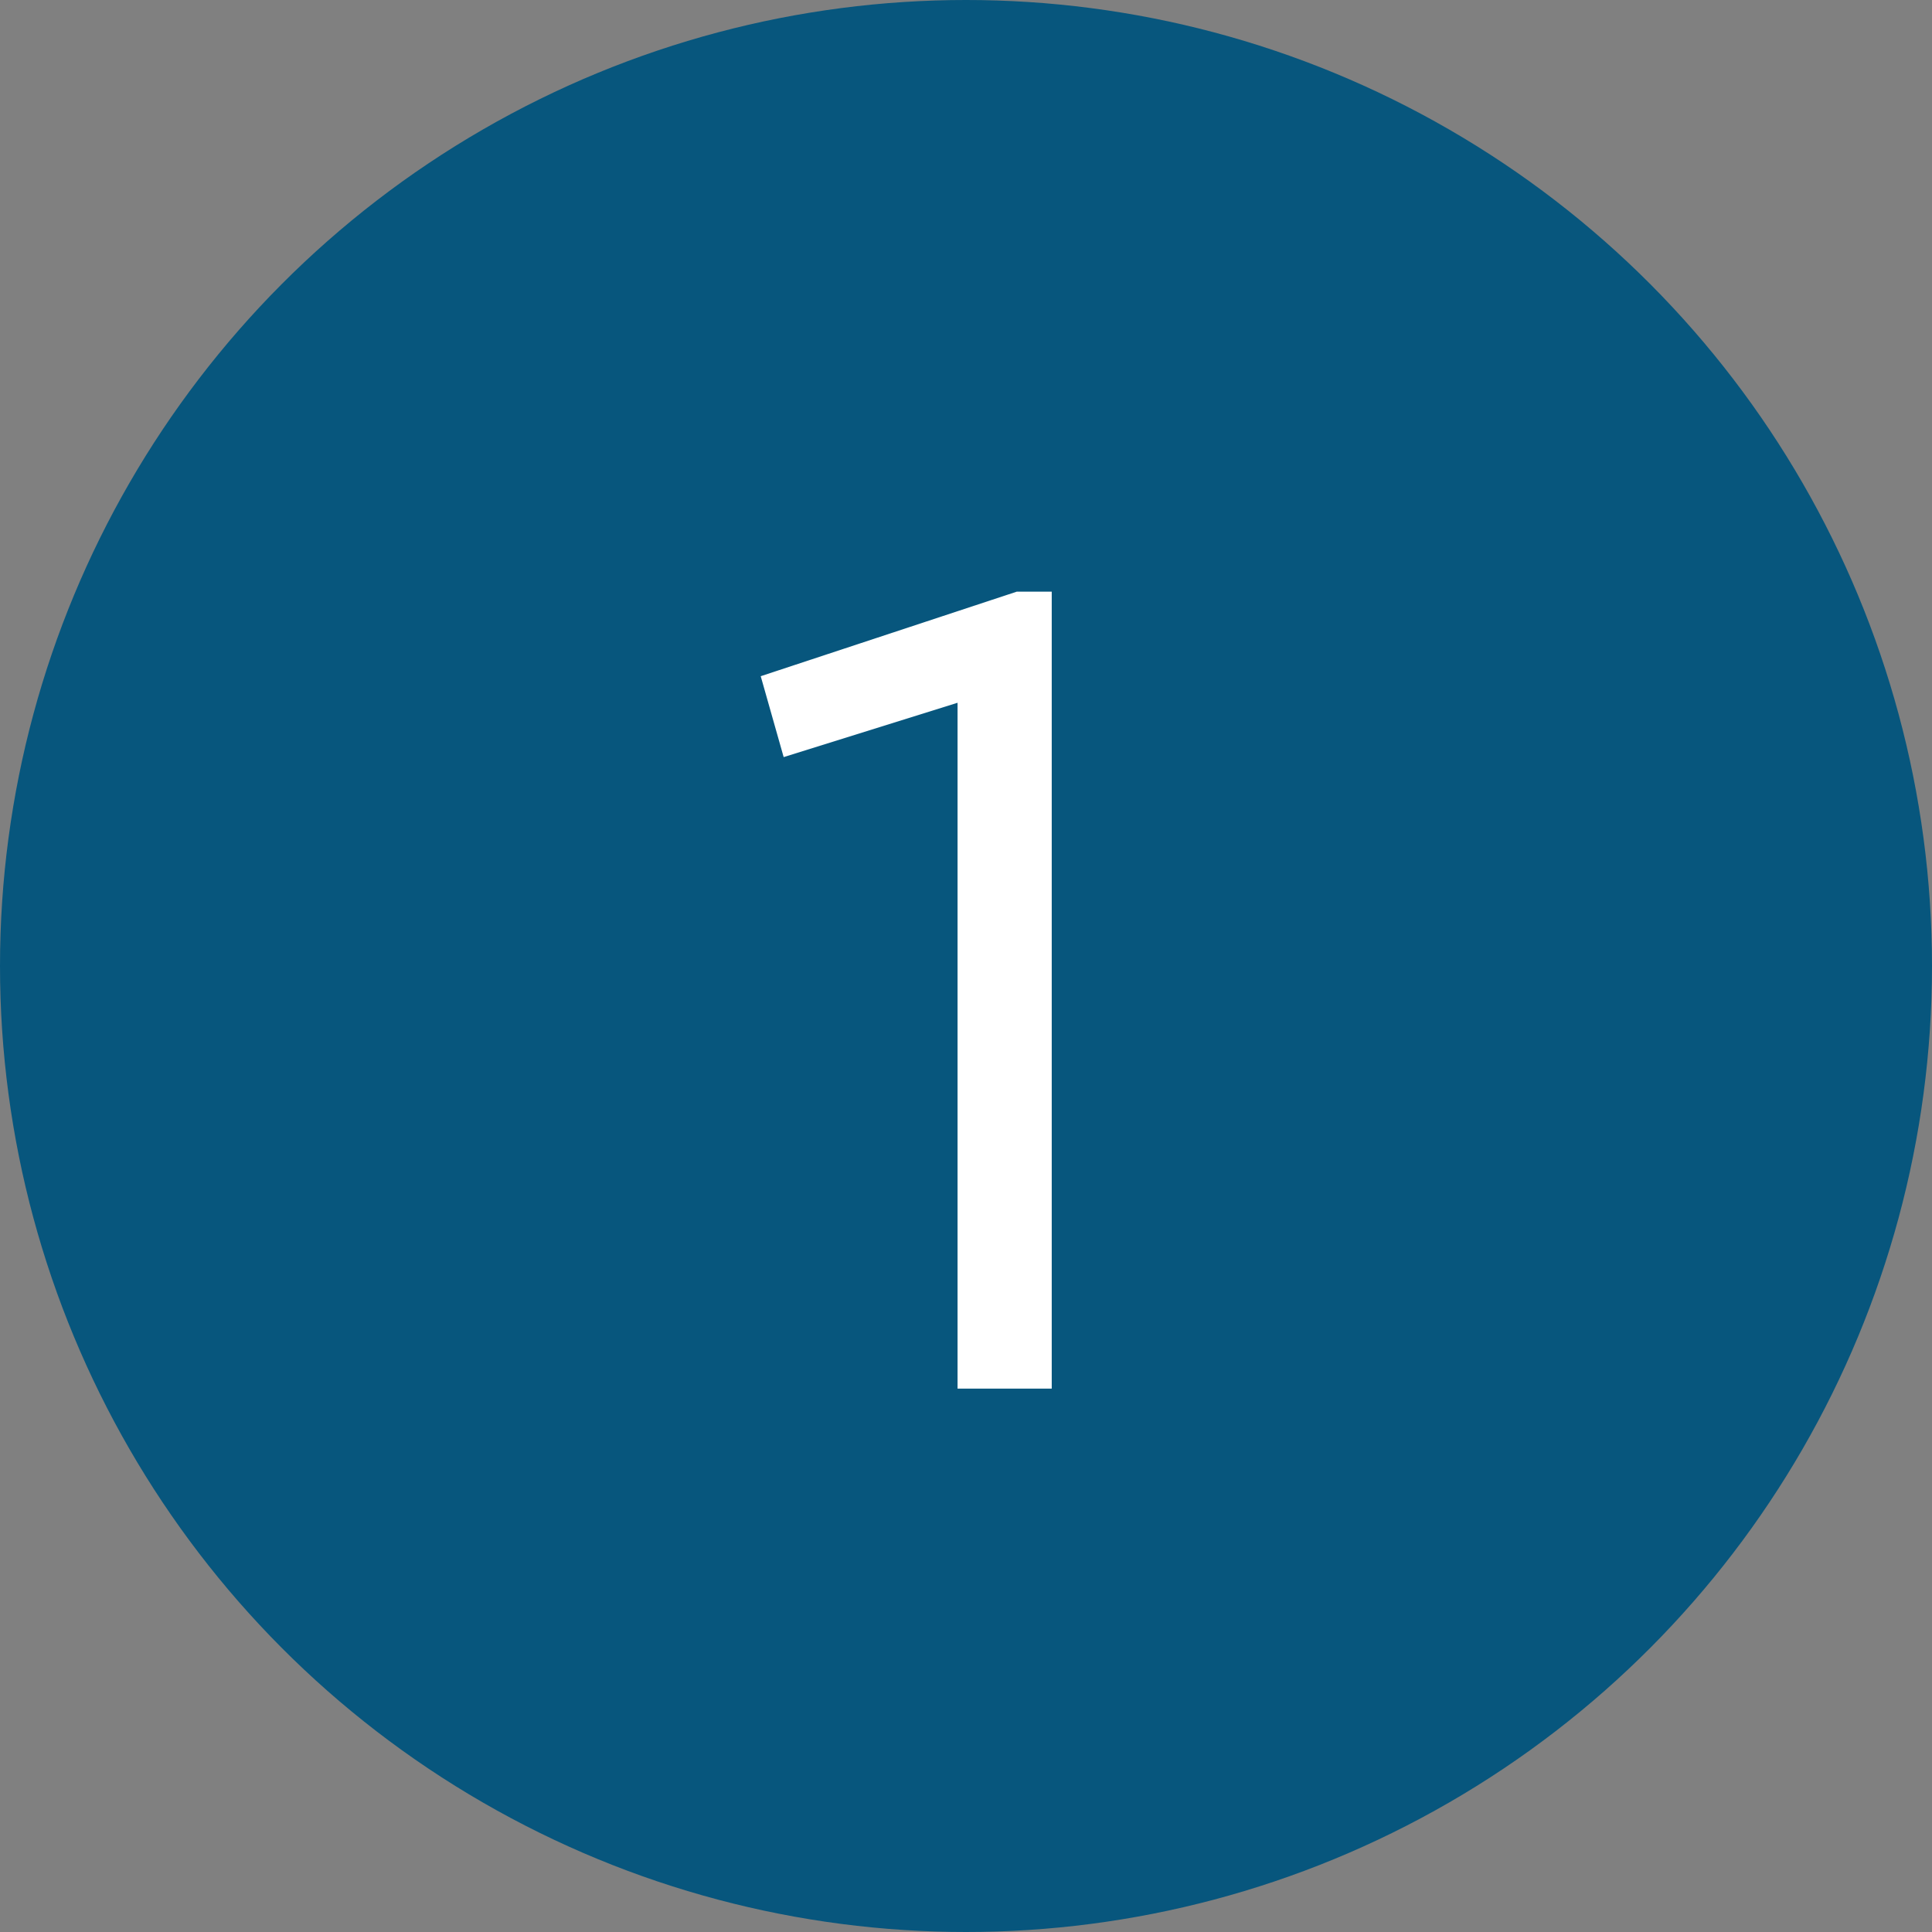 <?xml version="1.0" encoding="UTF-8"?> <svg xmlns="http://www.w3.org/2000/svg" width="32" height="32" viewBox="0 0 32 32" fill="none"><rect x="0" y="0" width="32" height="32" fill="#808080" stroke="none"/><circle cx="16" cy="16" r="16" fill="#07567D"></circle><path d="M17.42 9.8V23H15.86V11.64L12.98 12.54L12.6 11.2L16.84 9.8H17.42Z" fill="white"></path></svg> 